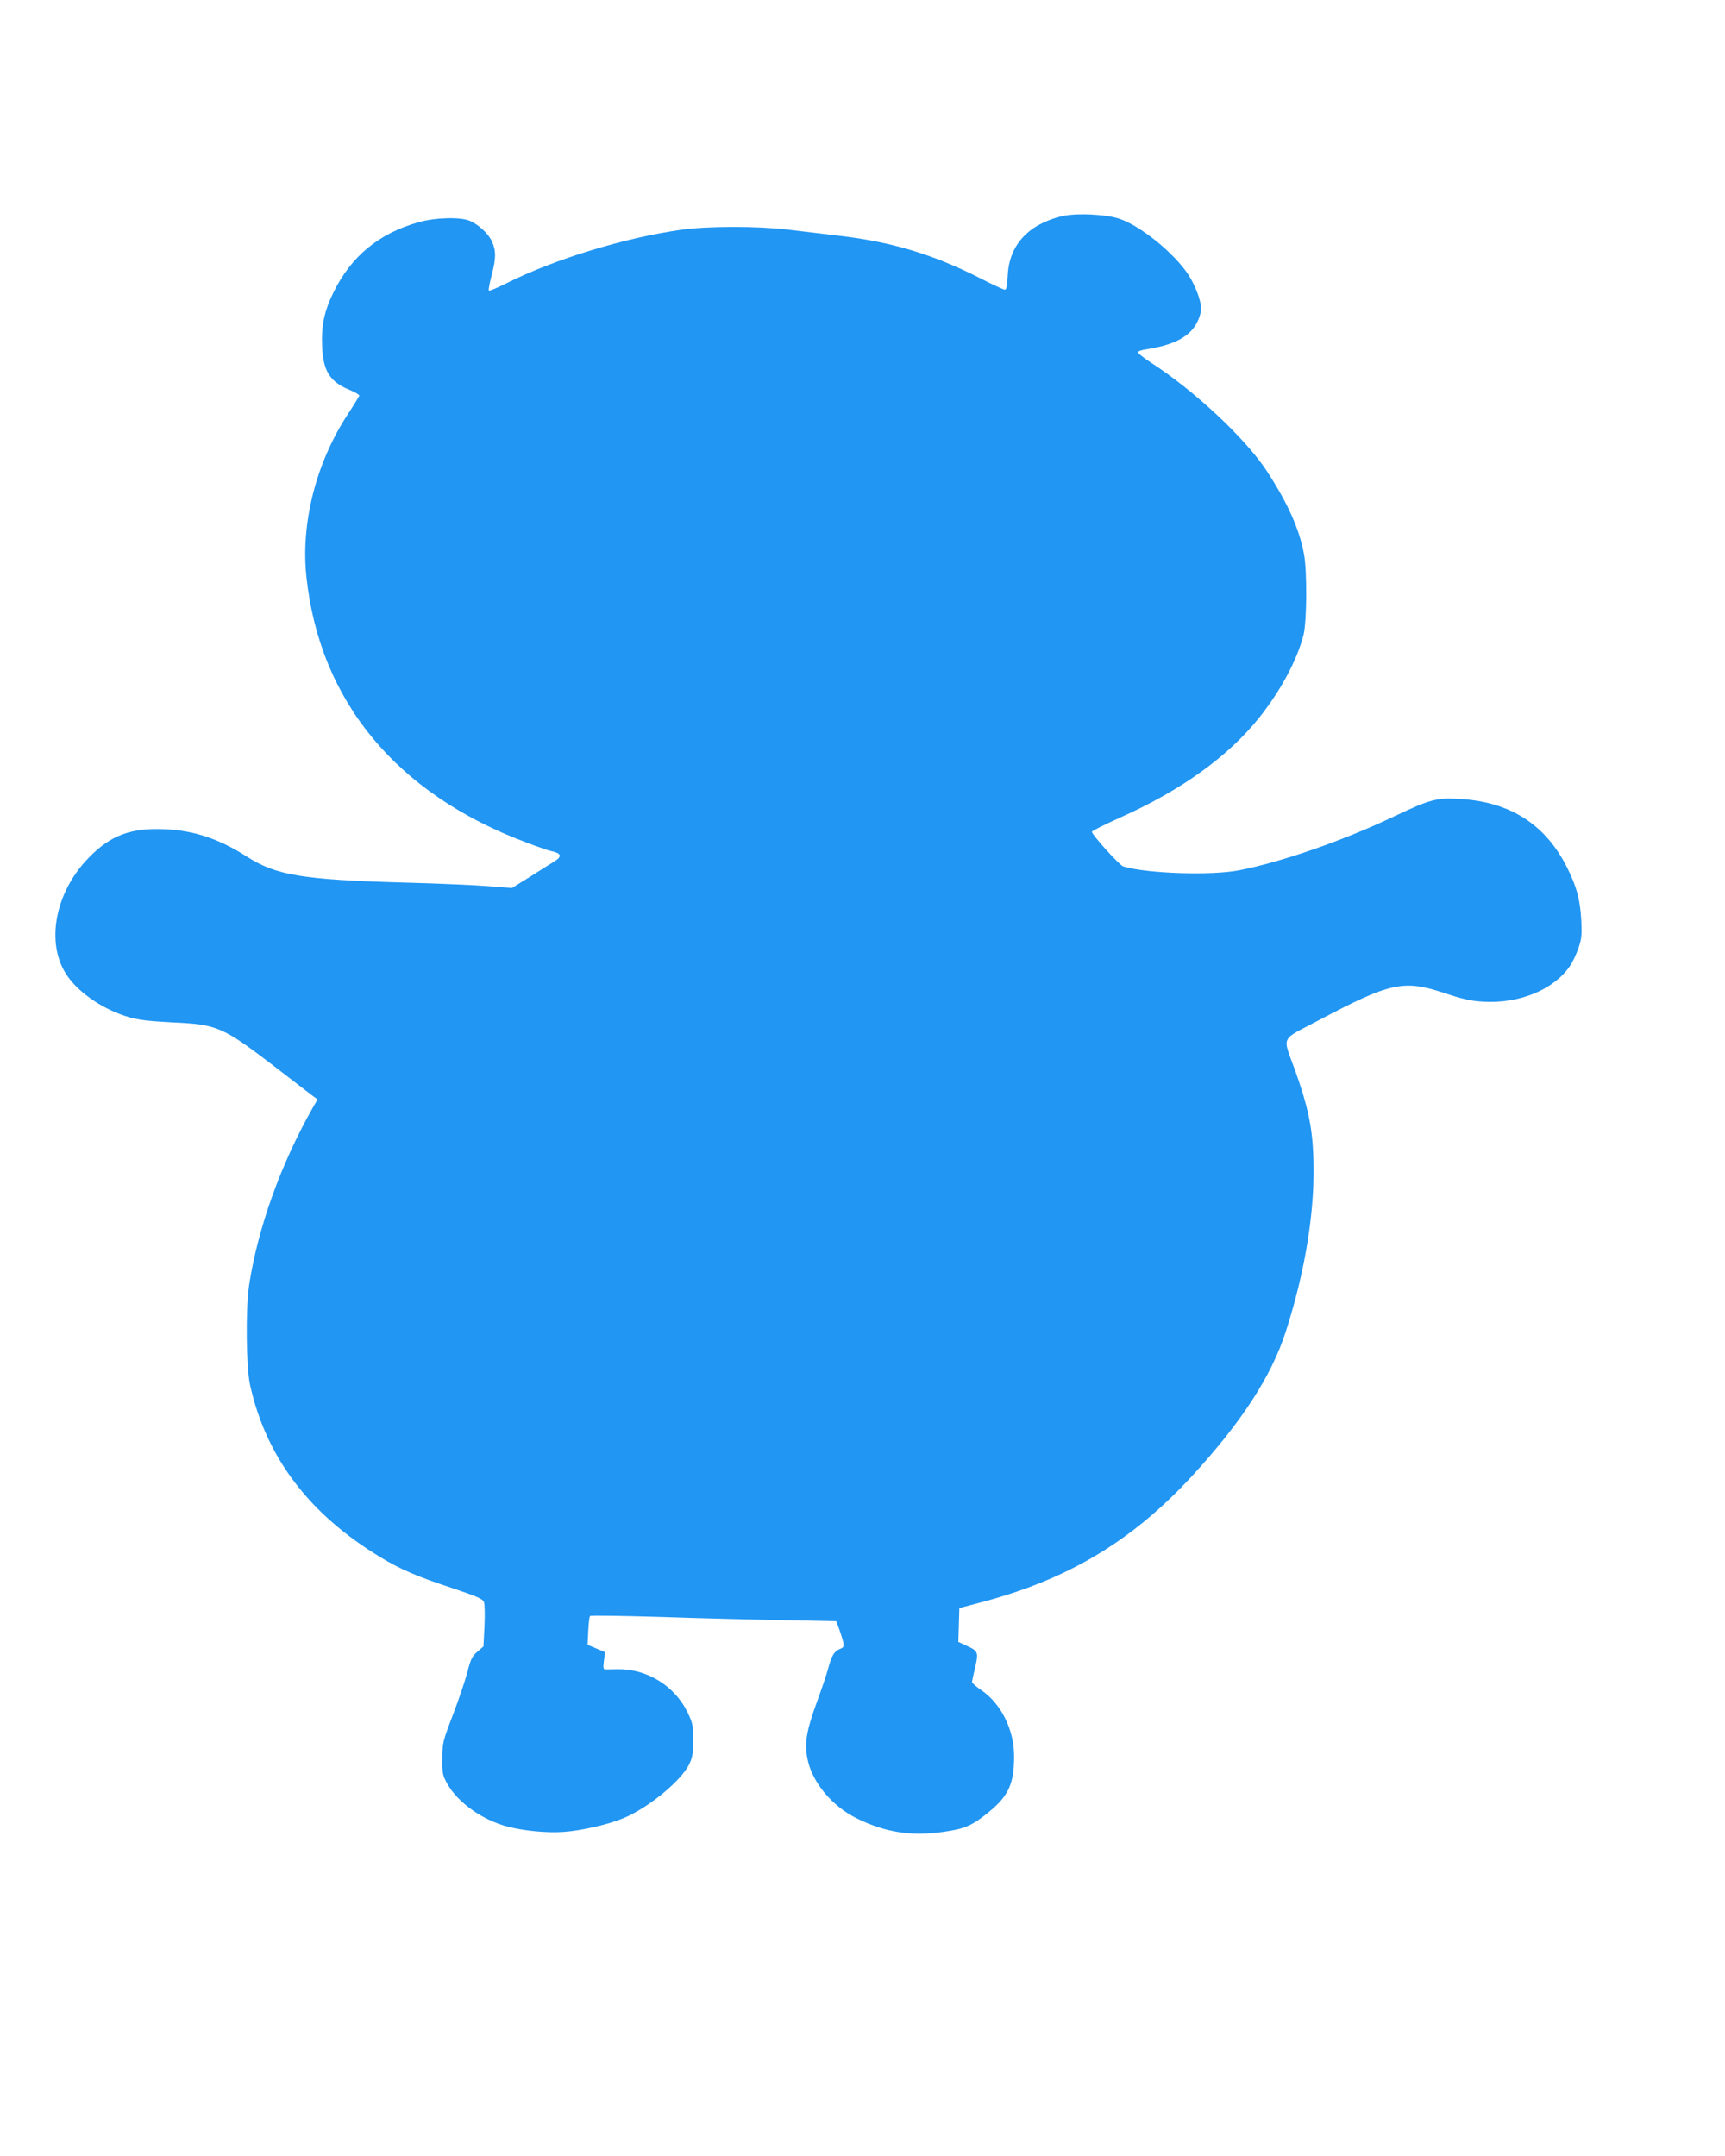 <?xml version="1.0" standalone="no"?>
<!DOCTYPE svg PUBLIC "-//W3C//DTD SVG 20010904//EN"
 "http://www.w3.org/TR/2001/REC-SVG-20010904/DTD/svg10.dtd">
<svg version="1.0" xmlns="http://www.w3.org/2000/svg"
 width="1024pt" height="1280pt" viewBox="0 0 1024 1280"
 preserveAspectRatio="xMidYMid meet">
<g transform="translate(0,1280) scale(0.1,-0.1)"
fill="#2196f3" stroke="none">
<path d="M6297 11515 c-197 -50 -307 -173 -315 -352 -3 -59 -8 -83 -17 -83 -7
0 -75 31 -150 70 -277 140 -522 214 -831 250 -99 12 -237 28 -309 37 -179 21
-476 21 -630 -1 -340 -48 -754 -175 -1039 -318 -54 -27 -101 -47 -104 -43 -3
3 4 43 16 89 27 101 27 148 3 201 -20 46 -78 100 -130 123 -55 25 -206 21
-305 -7 -236 -66 -401 -202 -506 -416 -55 -112 -73 -197 -68 -320 6 -148 46
-212 164 -260 33 -14 58 -29 57 -34 -2 -5 -32 -55 -68 -110 -189 -288 -280
-646 -246 -966 79 -738 534 -1288 1306 -1577 66 -25 134 -49 152 -52 55 -12
60 -31 16 -59 -21 -13 -87 -54 -146 -92 l-108 -67 -142 11 c-78 6 -299 16
-492 21 -610 17 -765 43 -939 154 -166 106 -313 155 -486 163 -201 9 -322 -35
-450 -166 -205 -207 -262 -514 -131 -704 73 -106 220 -204 371 -247 55 -16
122 -23 255 -30 265 -12 297 -26 605 -262 107 -83 208 -160 225 -173 l30 -22
-28 -49 c-192 -338 -328 -720 -379 -1059 -20 -140 -17 -479 6 -585 94 -430
351 -770 776 -1026 119 -72 214 -113 429 -184 146 -49 176 -62 184 -82 5 -13
6 -77 3 -143 l-6 -120 -36 -31 c-31 -27 -40 -44 -59 -120 -13 -49 -51 -163
-86 -254 -61 -160 -63 -168 -63 -260 -1 -87 1 -99 28 -148 63 -114 210 -218
361 -257 97 -25 234 -38 330 -31 105 7 268 44 357 82 147 61 341 221 389 319
20 42 24 65 24 145 0 88 -3 100 -34 165 -77 157 -241 258 -416 255 -33 -1 -66
-1 -73 -1 -11 1 -12 13 -7 51 l7 51 -52 22 -52 22 4 82 c2 46 7 86 11 89 4 4
197 1 429 -6 233 -8 560 -16 728 -19 l304 -6 17 -45 c9 -25 20 -60 24 -77 6
-29 4 -34 -19 -43 -33 -12 -51 -42 -70 -117 -9 -34 -39 -122 -66 -196 -60
-164 -74 -238 -59 -327 23 -143 145 -294 300 -368 166 -81 320 -105 507 -78
130 18 174 37 278 123 112 93 144 166 144 326 0 157 -76 311 -194 392 -31 21
-56 43 -56 49 1 6 7 38 15 71 25 104 23 112 -40 141 l-56 26 3 100 3 101 110
29 c528 136 914 366 1275 759 293 320 468 590 553 854 120 373 177 741 163
1050 -7 170 -34 292 -106 495 -78 217 -95 179 137 302 428 226 505 243 748
162 109 -36 157 -47 229 -51 215 -13 419 71 515 211 17 24 39 72 51 107 19 55
21 78 17 164 -7 125 -26 196 -82 310 -128 259 -339 395 -641 412 -135 8 -175
-3 -384 -102 -304 -145 -669 -272 -925 -322 -164 -32 -550 -19 -687 23 -23 7
-190 193 -186 206 2 6 76 43 165 83 364 162 645 364 830 597 126 158 224 342
261 488 20 79 22 379 3 480 -28 151 -97 304 -223 497 -127 192 -427 473 -681
637 -48 31 -85 61 -82 66 3 5 22 12 43 15 140 22 220 55 274 112 33 34 58 92
58 133 0 45 -35 137 -76 200 -85 128 -278 285 -405 330 -83 29 -267 37 -352
15z"/>
</g>
</svg>
